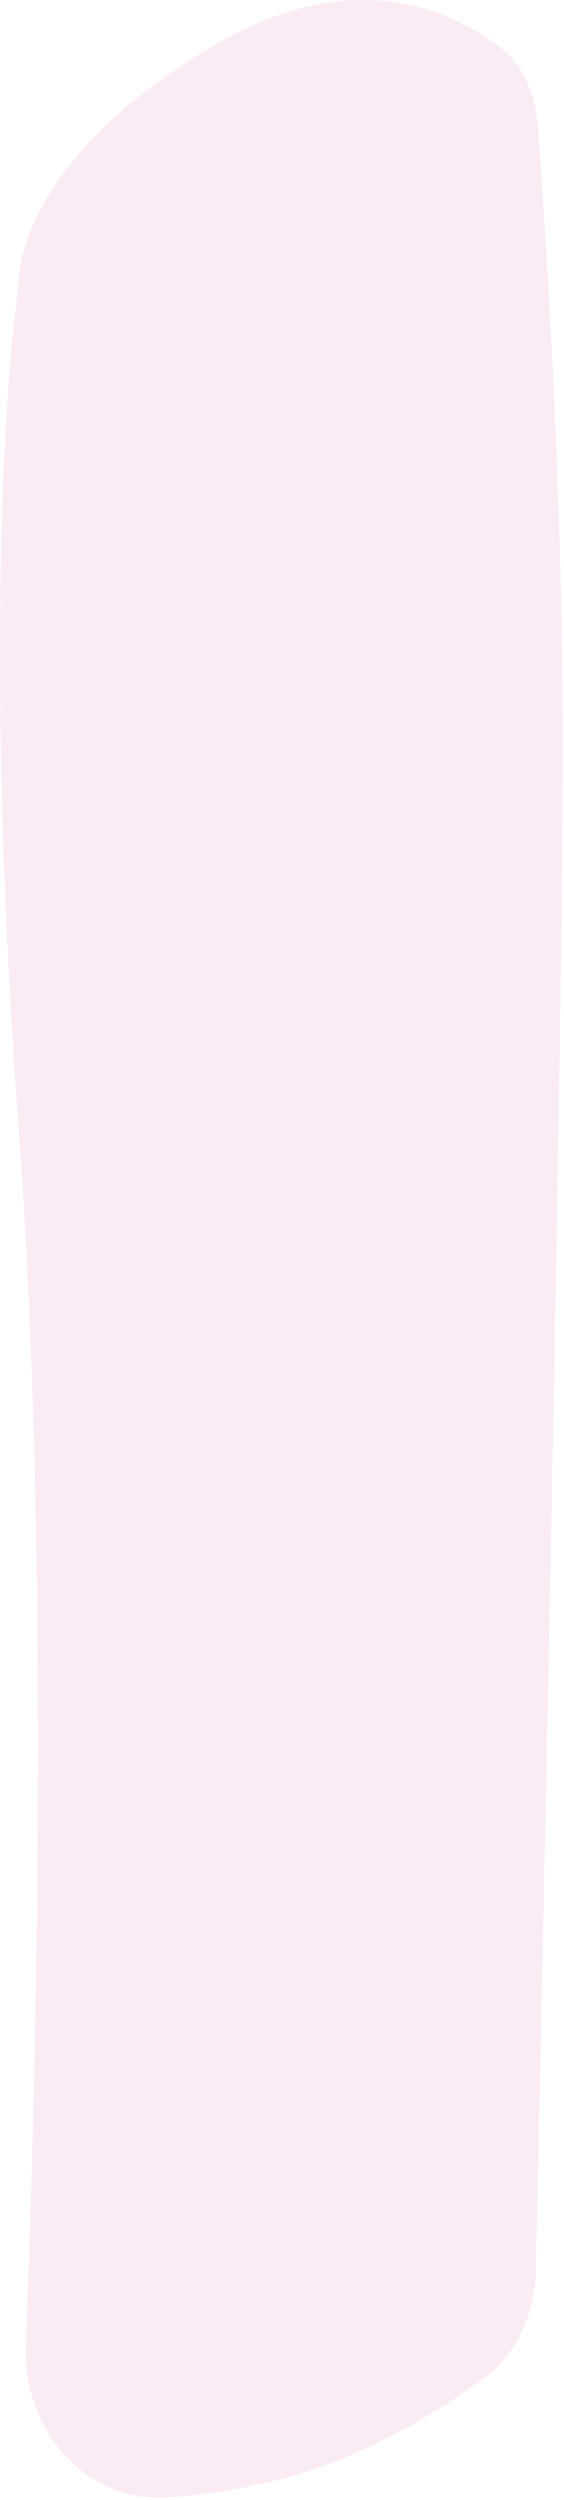 <?xml version="1.0" encoding="utf-8"?>
<svg xmlns="http://www.w3.org/2000/svg" fill="none" height="100%" overflow="visible" preserveAspectRatio="none" style="display: block;" viewBox="0 0 152 673" width="100%">
<path d="M4.524 80.35C4.894 77.38 5.035 74.426 5.544 71.476C7.256 61.565 15.808 36.655 58.066 12C95.301 -9.724 121.804 2.748 134.835 12.798C141.412 17.871 144.367 25.939 144.977 34.222C147.047 62.337 151.682 132.896 151.682 200.933C151.682 276.52 145.961 540.416 144.392 611.335C144.14 622.767 139.442 633.532 130.235 640.313C119.471 648.24 103.051 658.548 83.339 665.104C71.022 669.2 57.906 671.287 46.004 672.262C23.069 674.143 6.069 654.149 6.975 631.155C9.68 562.511 13.537 420.16 5.126 305.244C-4.764 170.123 2.308 98.122 4.524 80.35Z" fill="#D13297" fill-opacity="0.1" id="Rectangle 230"/>
</svg>